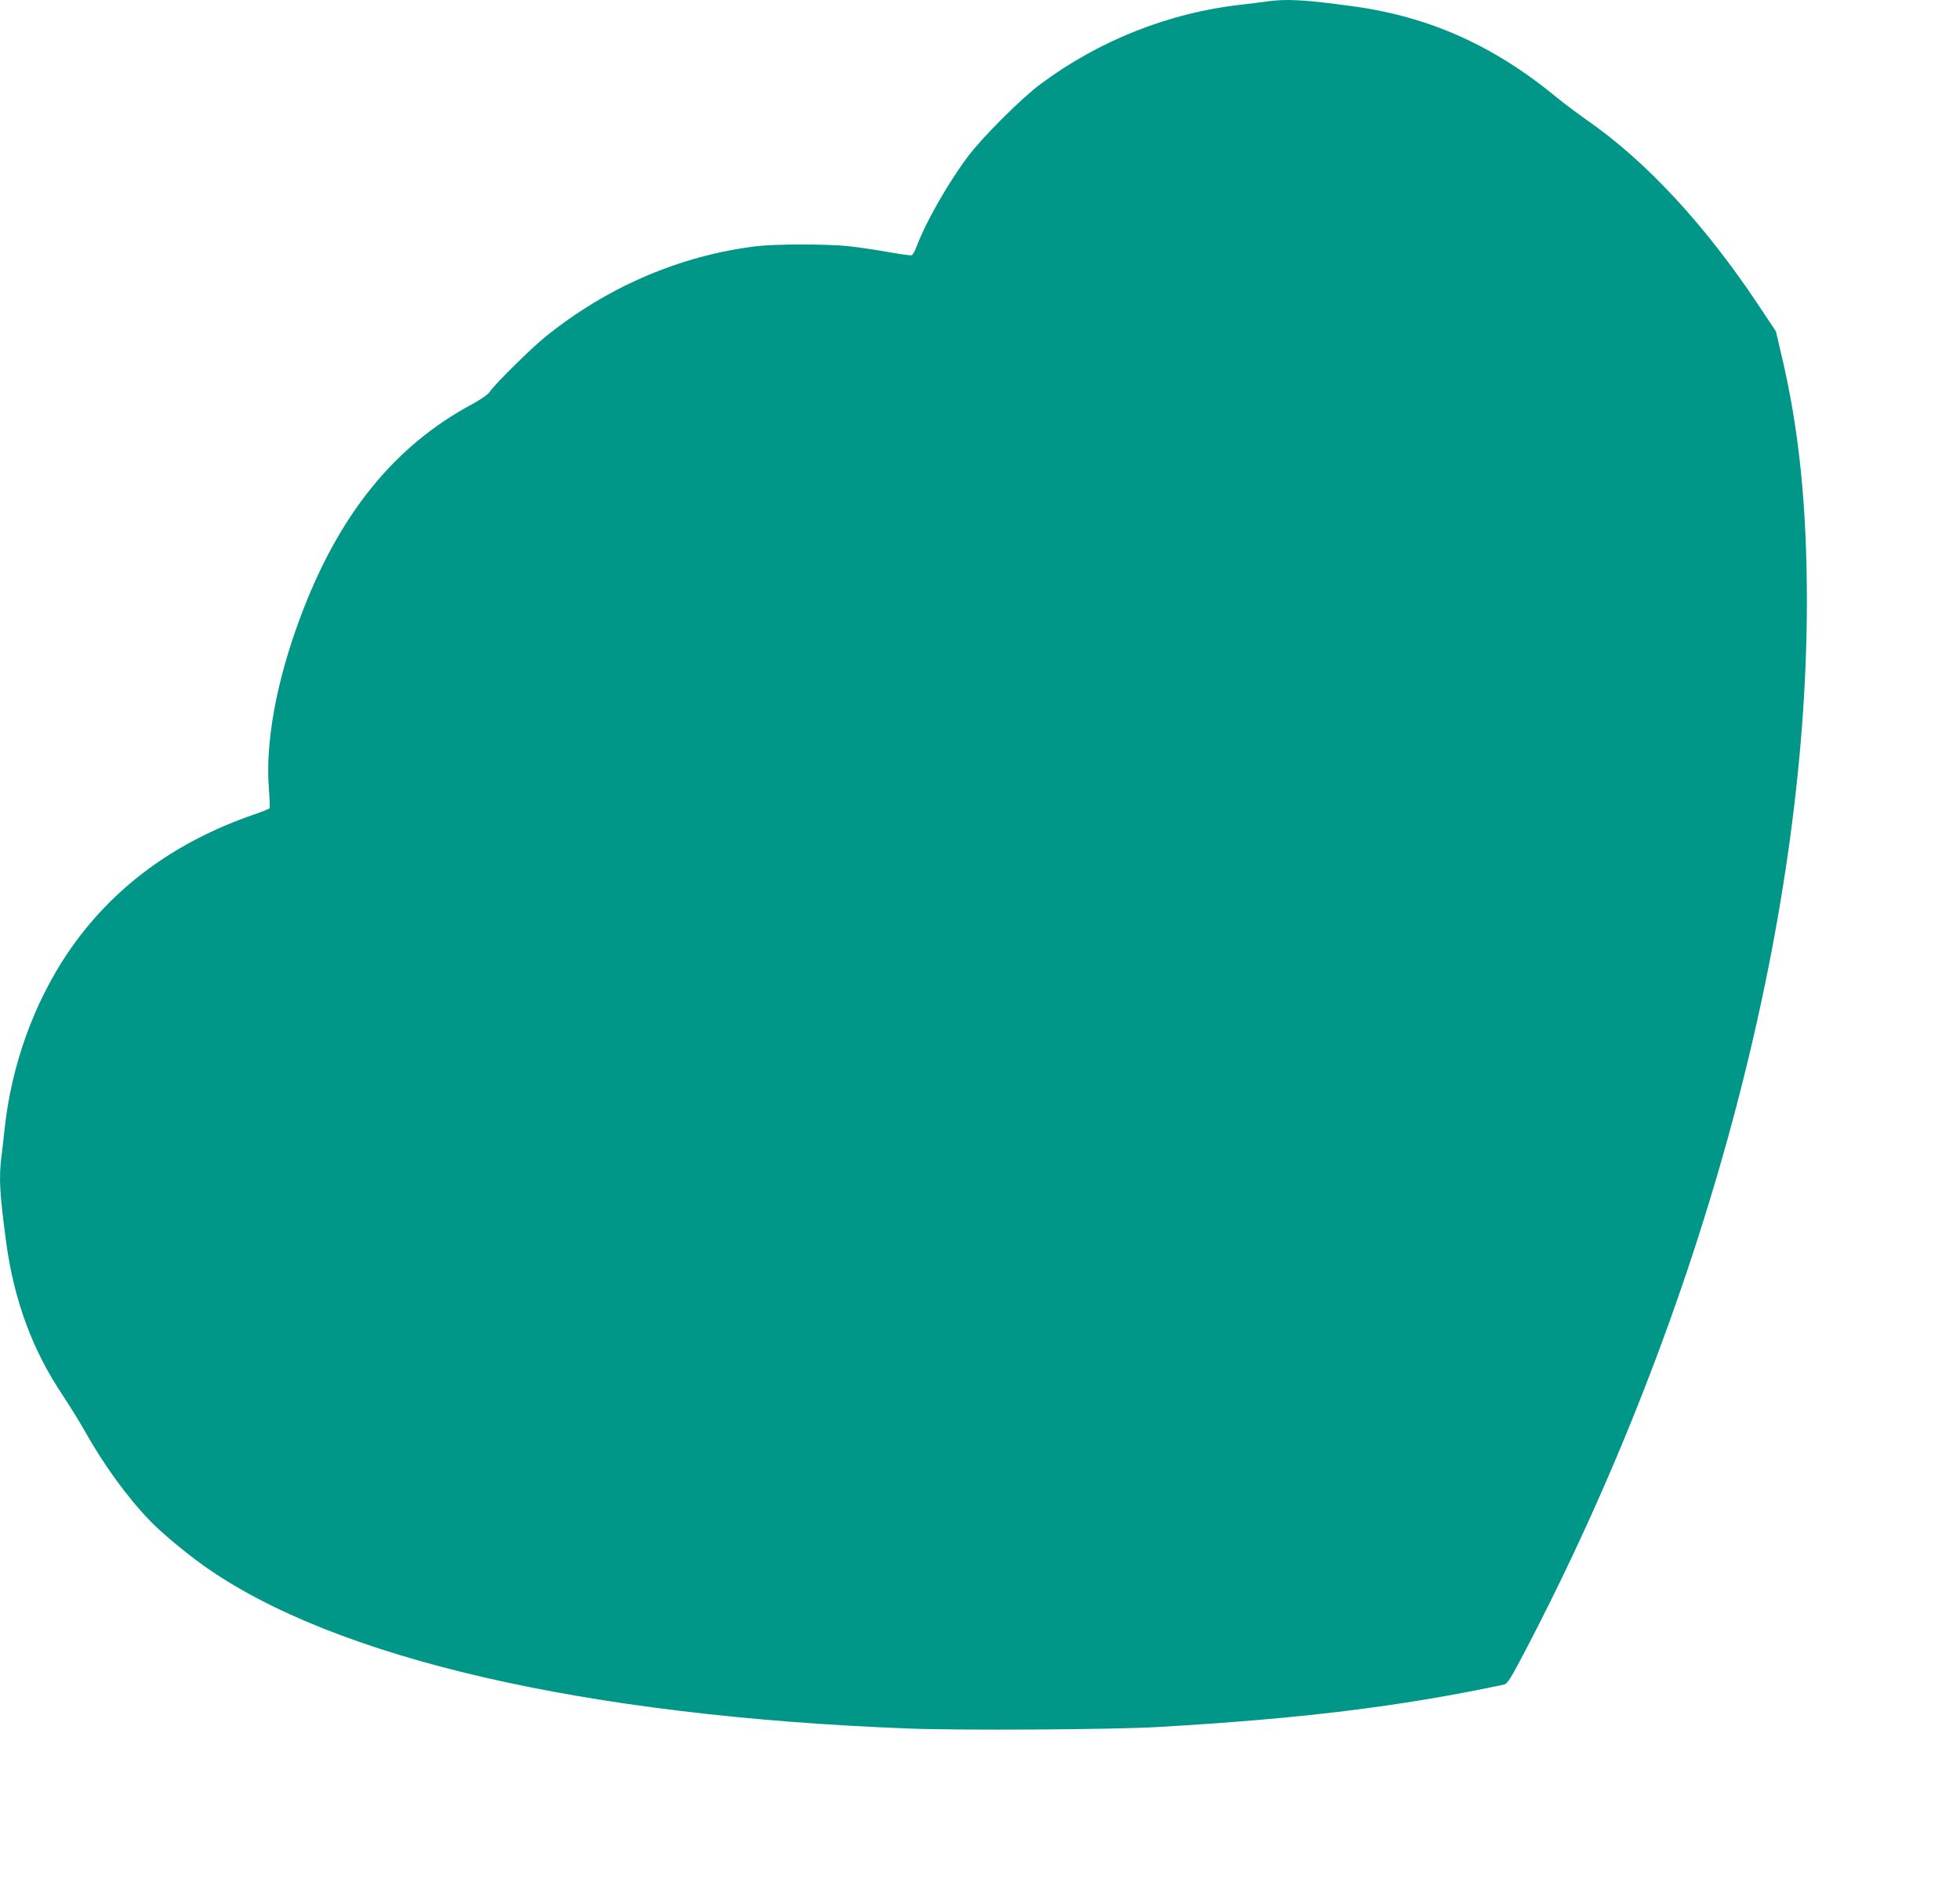 <?xml version="1.0" standalone="no"?>
<!DOCTYPE svg PUBLIC "-//W3C//DTD SVG 20010904//EN"
 "http://www.w3.org/TR/2001/REC-SVG-20010904/DTD/svg10.dtd">
<svg version="1.0" xmlns="http://www.w3.org/2000/svg"
 width="1280pt" height="1241pt" viewBox="0 0 1280 1241"
 preserveAspectRatio="xMidYMid meet">
<g transform="translate(0,1241) scale(0.1,-0.1)"
fill="#009688" stroke="none">
<path d="M8270 12400 c-30 -5 -102 -13 -160 -20 -470 -51 -933 -234 -1317
-521 -127 -95 -379 -347 -474 -474 -130 -174 -275 -429 -334 -588 -10 -27 -24
-51 -31 -54 -7 -3 -77 7 -156 21 -79 14 -190 31 -248 37 -137 16 -488 16 -615
0 -494 -61 -968 -264 -1372 -590 -97 -78 -334 -313 -368 -364 -9 -15 -60 -49
-113 -78 -510 -274 -872 -724 -1121 -1392 -156 -417 -229 -816 -205 -1120 5
-65 7 -122 4 -127 -3 -4 -48 -22 -100 -40 -526 -181 -933 -484 -1218 -905
-222 -330 -368 -736 -412 -1150 -6 -60 -16 -143 -21 -183 -17 -139 -11 -242
32 -562 51 -373 171 -699 366 -990 49 -74 115 -181 147 -238 121 -217 280
-436 425 -585 76 -79 228 -206 351 -294 853 -606 2485 -983 4610 -1064 343
-13 1321 -7 1620 10 936 54 1580 133 2261 277 23 5 42 35 133 208 1167 2227
1845 4748 1846 6866 0 628 -52 1135 -167 1615 l-35 150 -113 170 c-348 524
-732 939 -1118 1208 -64 45 -152 111 -195 146 -411 341 -836 532 -1337 600
-316 43 -434 50 -565 31z"/>
</g>
</svg>
